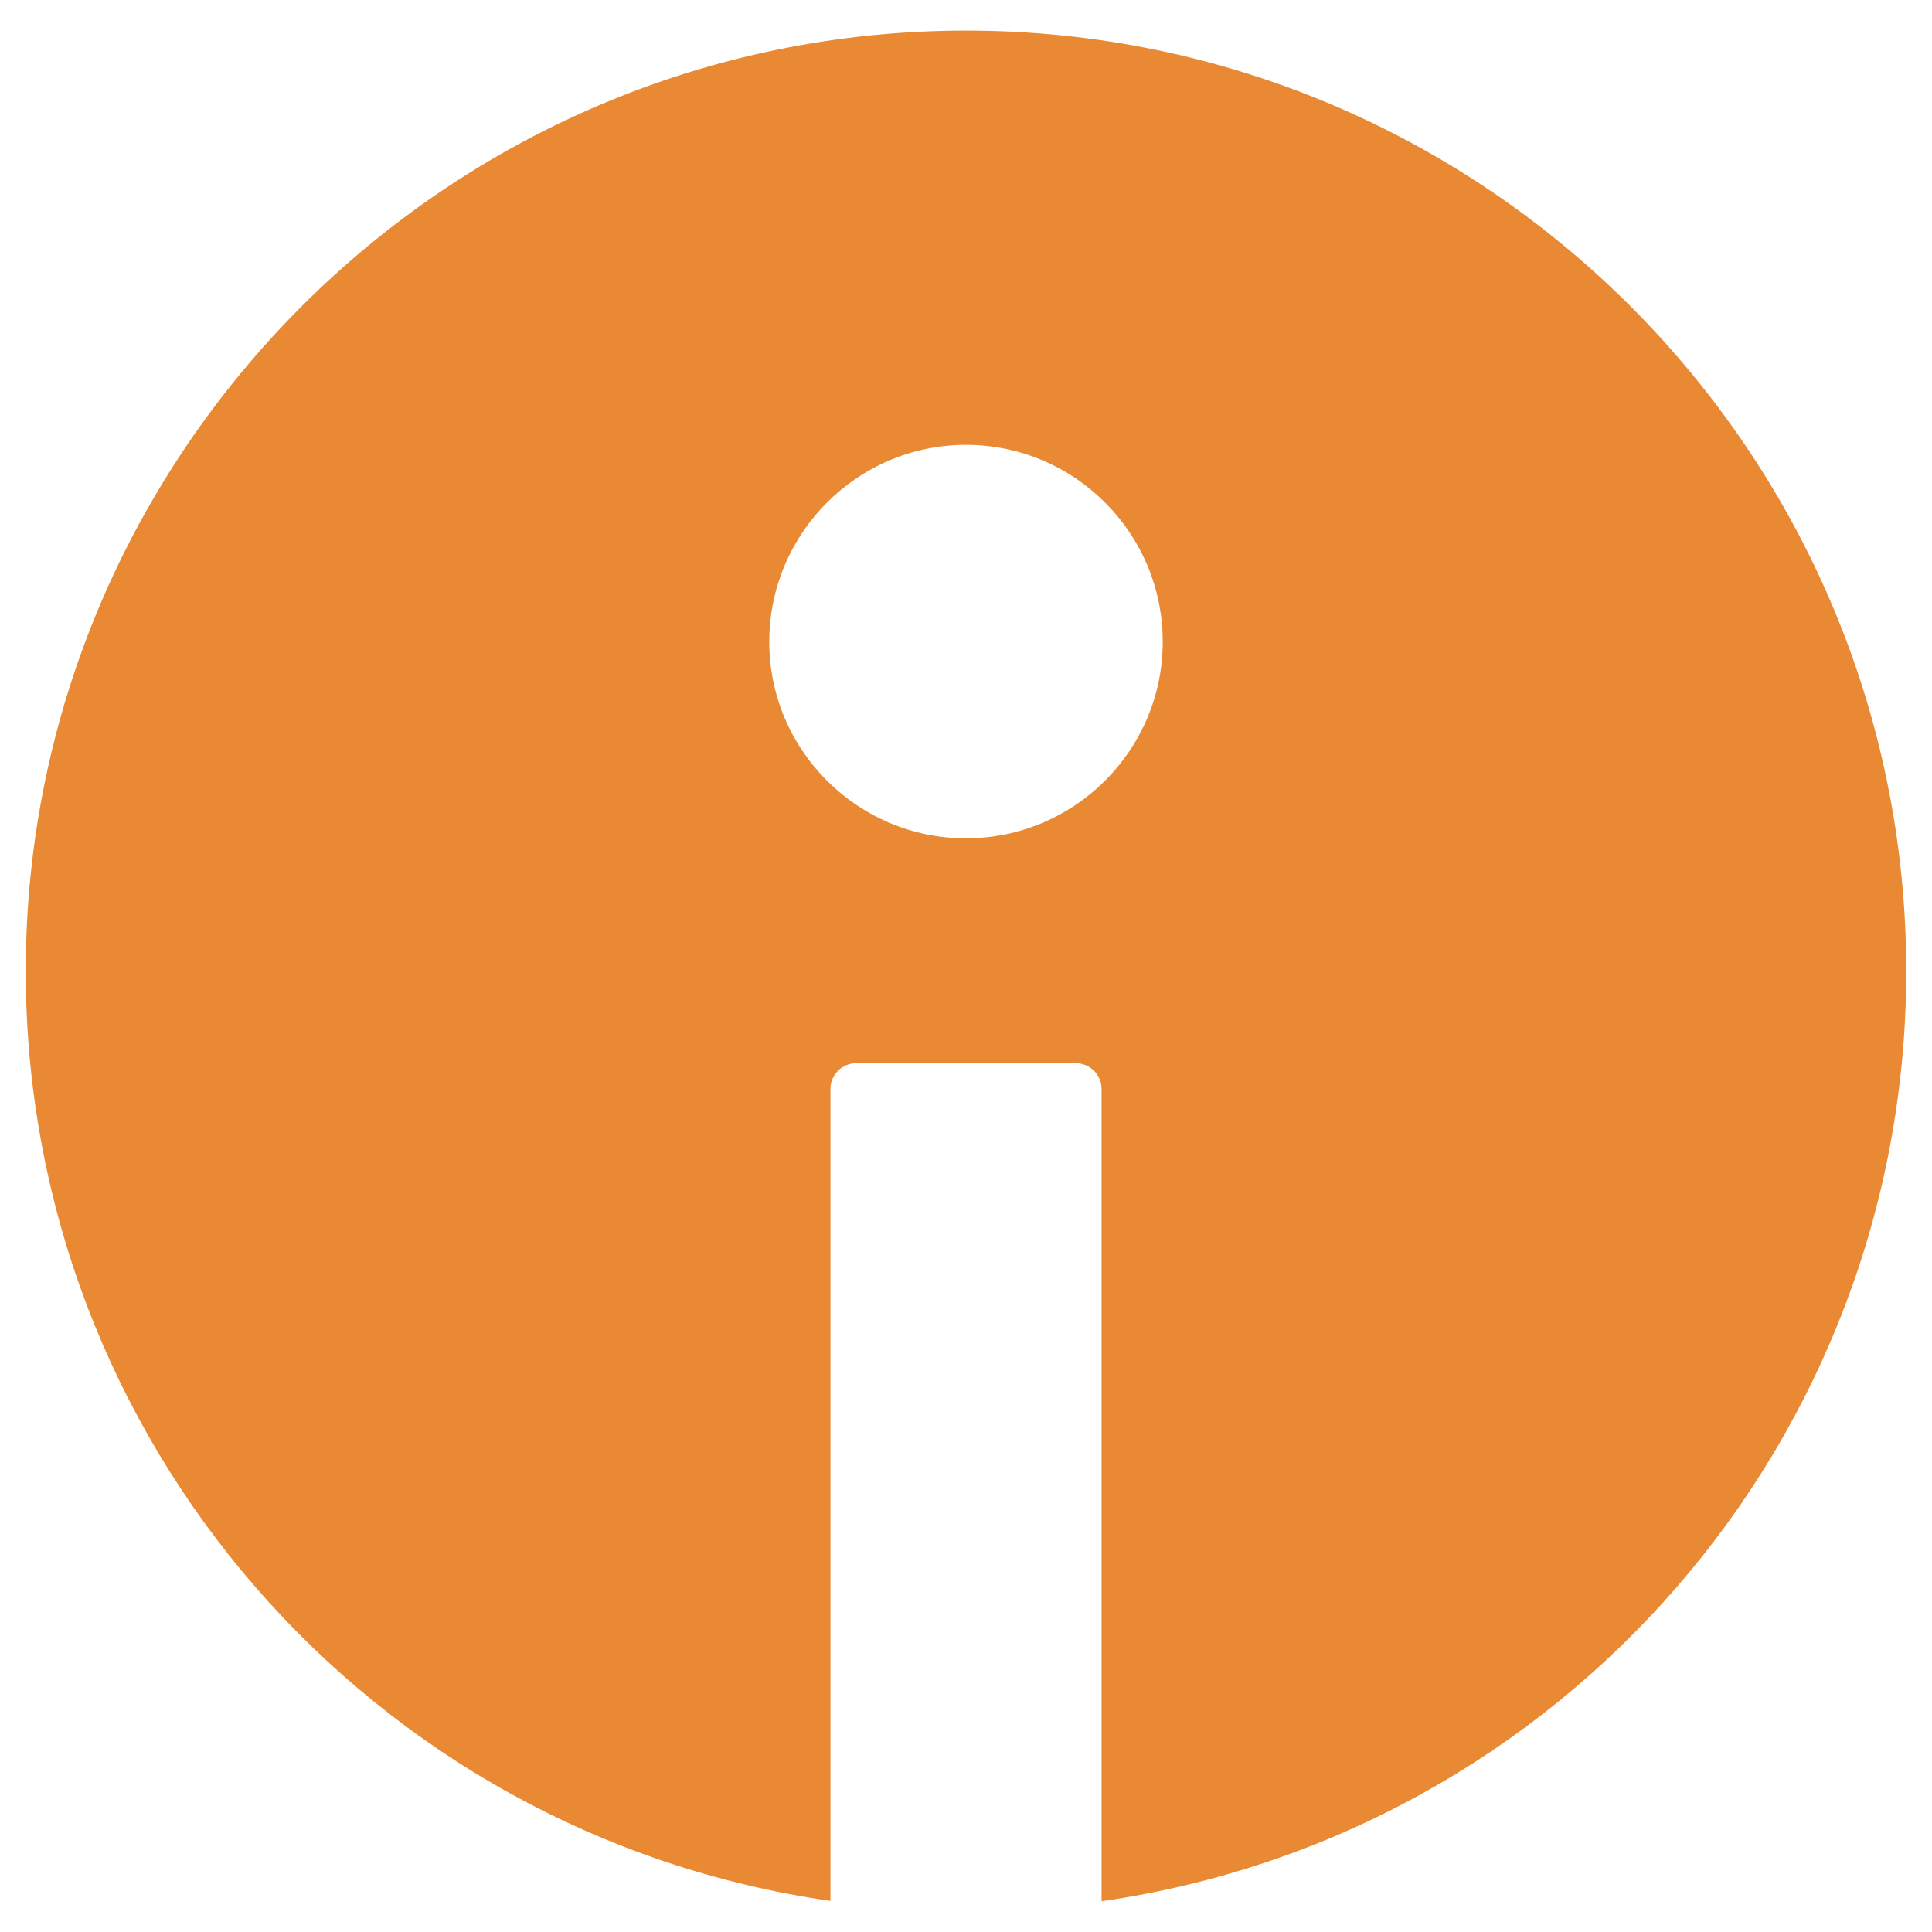 <svg width="12" height="12" viewBox="0 0 12 12" fill="none" xmlns="http://www.w3.org/2000/svg">
<path d="M5.158 11.807V6.764C5.158 6.675 5.23 6.604 5.318 6.604H6.682C6.77 6.604 6.842 6.675 6.842 6.764V11.809C9.703 11.397 11.84 8.945 11.84 6.032C11.84 2.81 9.221 0.19 6.001 0.19C2.781 0.19 0.16 2.811 0.16 6.032C0.16 8.944 2.296 11.394 5.158 11.807H5.158ZM6 2.763C6.674 2.763 7.222 3.311 7.222 3.986C7.222 4.659 6.674 5.207 6 5.207C5.326 5.207 4.778 4.659 4.778 3.986C4.778 3.312 5.326 2.763 6 2.763Z" fill="#E98933"/>
</svg>
